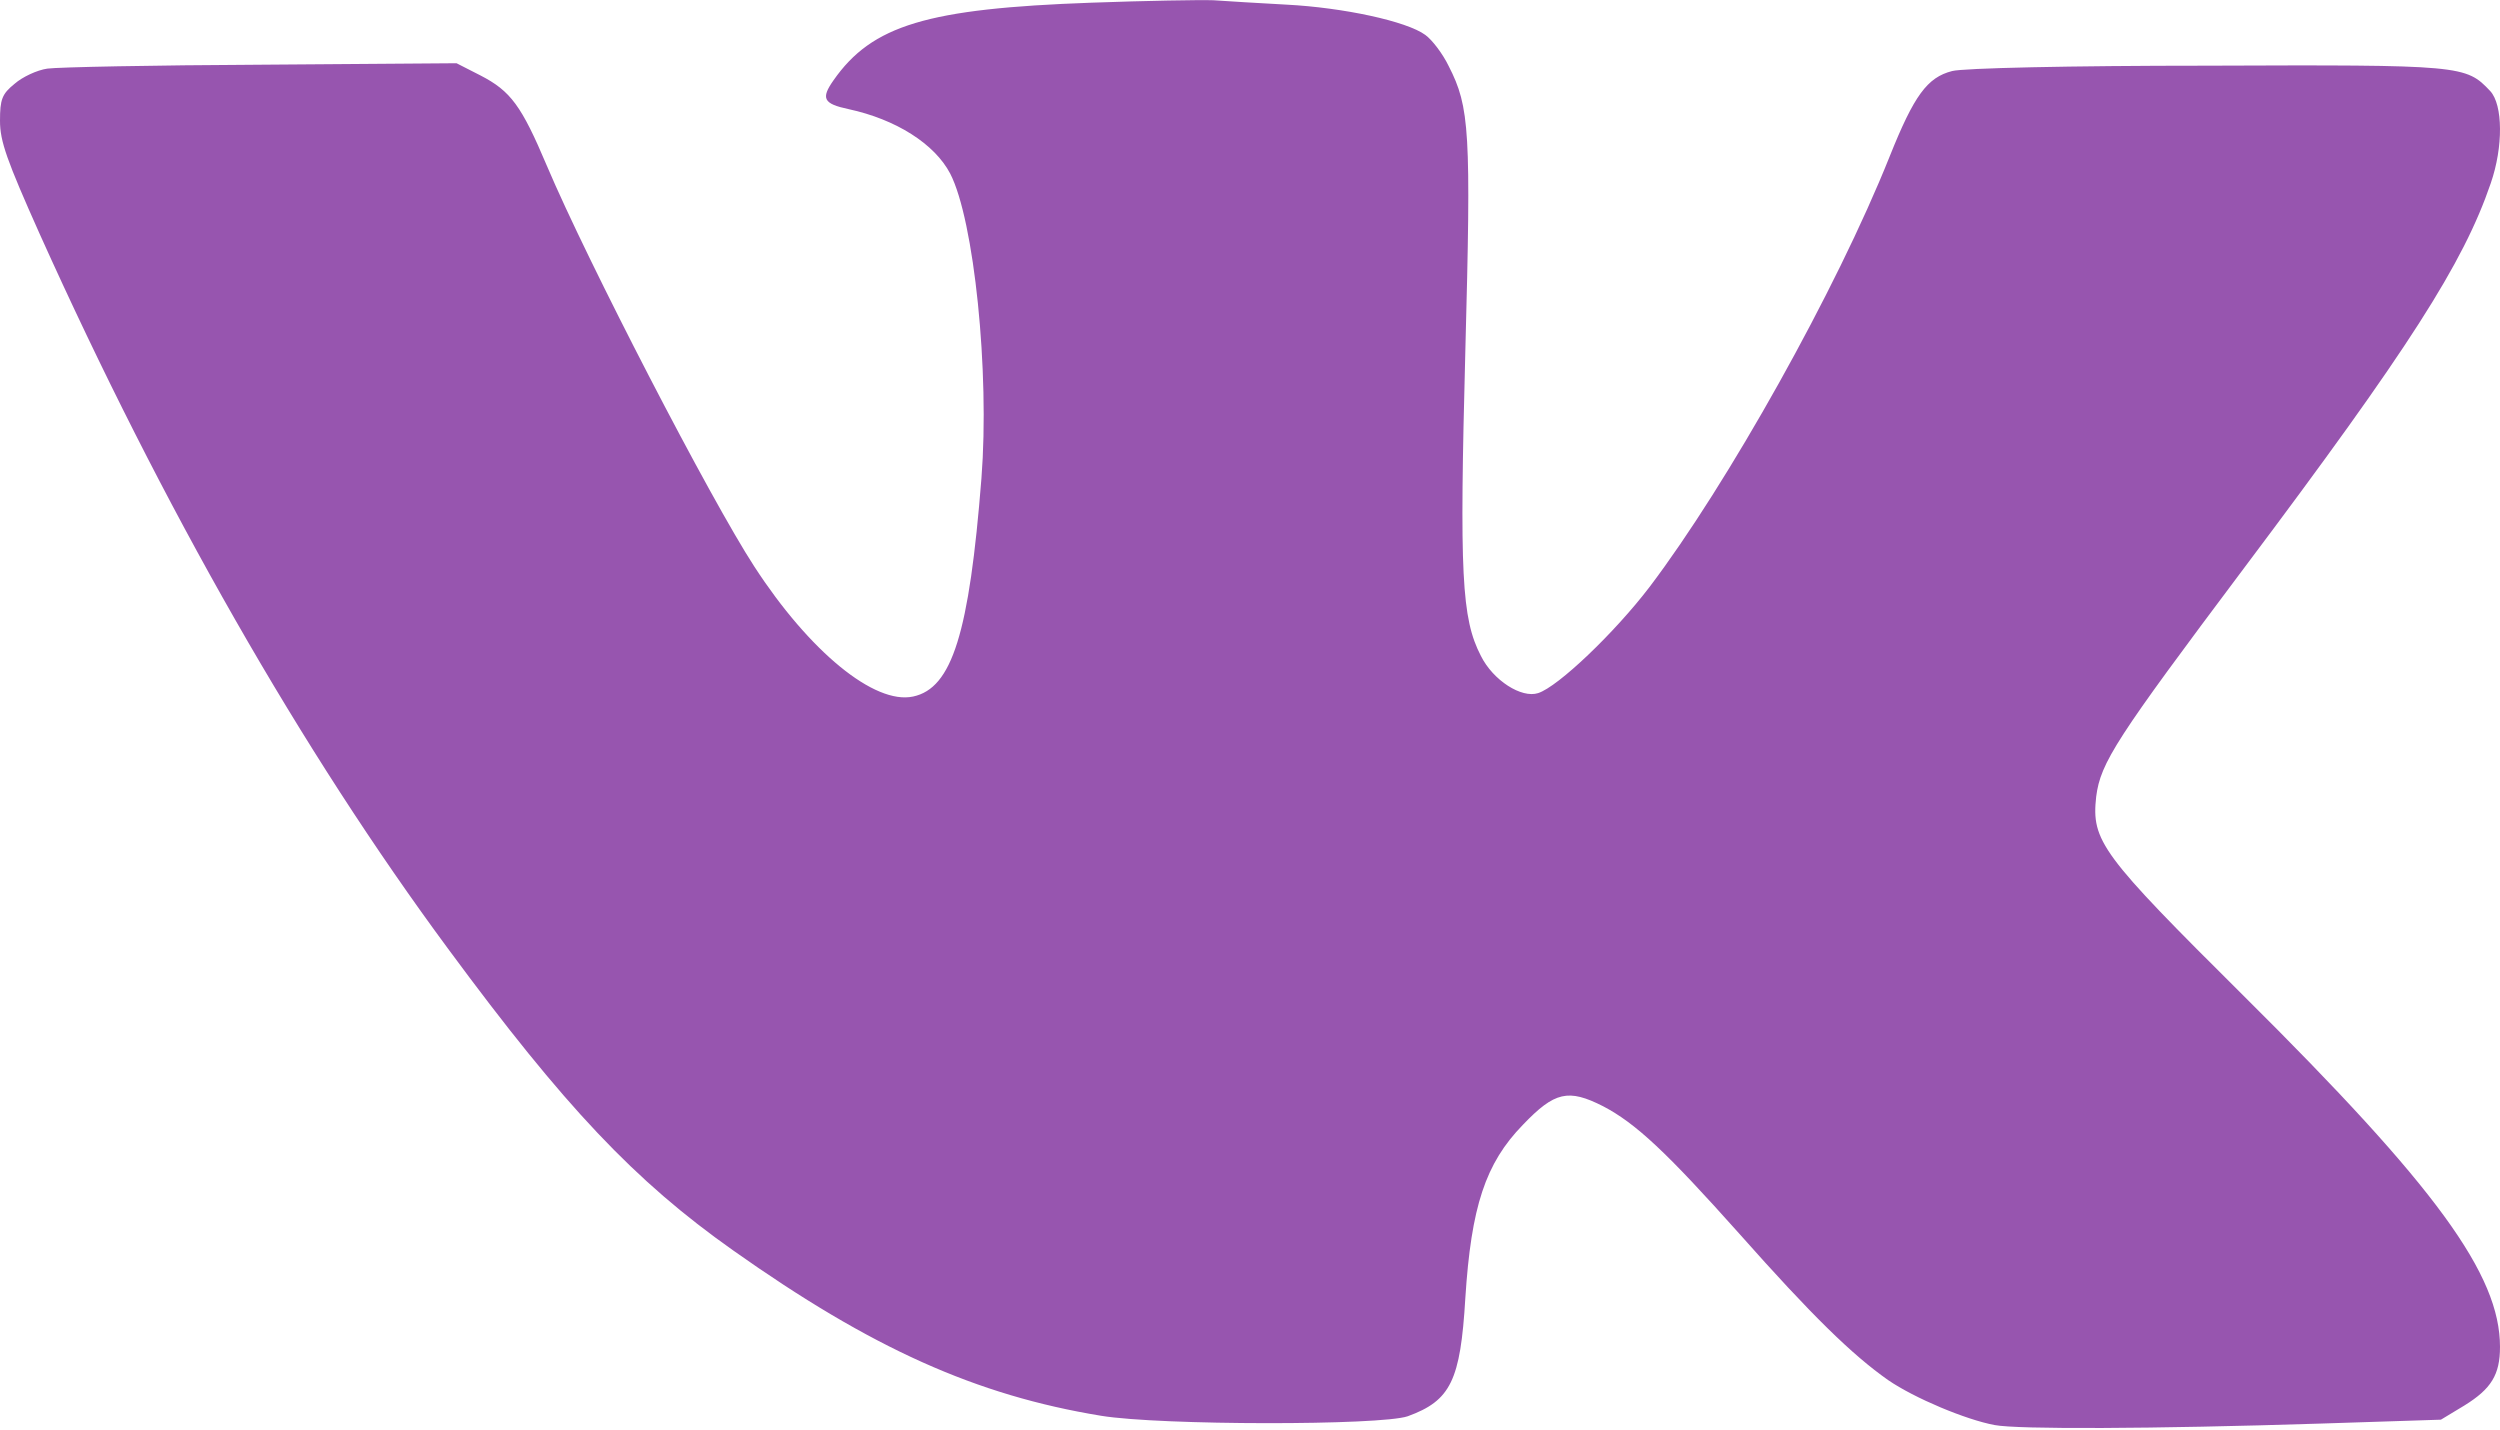 <?xml version="1.0" encoding="UTF-8"?> <svg xmlns="http://www.w3.org/2000/svg" width="799" height="457" viewBox="0 0 799 457" fill="none"> <path d="M348.782 0.86C296.347 2.732 278.713 8.038 266.385 25.672C262.328 31.447 263.108 33.163 271.223 34.88C286.36 38.157 298.688 45.96 303.682 55.479C311.329 70.304 316.322 118.837 313.669 152.857C309.768 202.326 304.306 219.96 291.822 222.613C279.494 225.266 258.738 208.256 241.104 181.103C227.059 159.567 187.734 83.569 174.781 52.982C166.666 33.787 163.233 29.106 153.558 24.112L145.911 20.211L83.489 20.679C49.157 20.835 18.414 21.459 15.137 21.927C11.86 22.395 7.179 24.58 4.682 26.765C0.624 30.042 0 31.759 0 38.625C0 45.179 2.185 51.265 12.64 74.674C52.122 162.376 96.442 239.935 143.258 303.293C180.555 353.855 202.871 377.419 234.238 399.579C278.557 430.946 311.953 445.927 351.903 452.481C370.941 455.603 441.322 455.603 449.905 452.638C463.638 447.644 466.759 441.246 468.319 414.872C470.192 385.69 474.718 371.801 486.734 359.473C496.877 348.861 501.247 347.925 512.327 353.543C522.782 359.005 532.614 368.212 555.866 394.273C579.118 420.49 591.915 432.975 603.463 441.089C611.89 446.864 628.275 453.73 637.482 455.447C644.817 456.851 687.576 456.695 741.571 454.978L780.116 453.73L787.607 449.204C796.19 443.898 798.999 439.373 798.999 430.478C798.999 407.382 778.712 379.448 717.07 318.275C671.502 273.019 668.381 268.805 669.942 254.604C671.346 243.681 676.34 236.034 717.07 181.727C769.817 111.502 787.295 84.193 796.034 58.6C800.091 46.896 799.935 33.475 795.878 29.106C788.075 20.835 786.983 20.679 705.366 20.991C661.359 20.991 627.339 21.771 623.906 22.707C615.947 24.736 611.734 30.51 603.931 50.017C586.921 92.62 552.121 154.73 527.152 187.657C516.072 202.17 497.97 219.492 491.572 221.521C486.266 223.237 477.215 217.463 473.313 209.661C467.071 197.645 466.447 183.444 468.319 112.283C470.192 41.902 469.724 34.255 463.014 21.147C461.141 17.246 457.708 12.72 455.523 11.159C449.593 6.79 429.306 2.42 411.204 1.484C402.621 1.016 392.165 0.392 387.795 0.08C383.582 -0.076 365.948 0.236 348.782 0.86Z" fill="#9755AF"></path> </svg> 